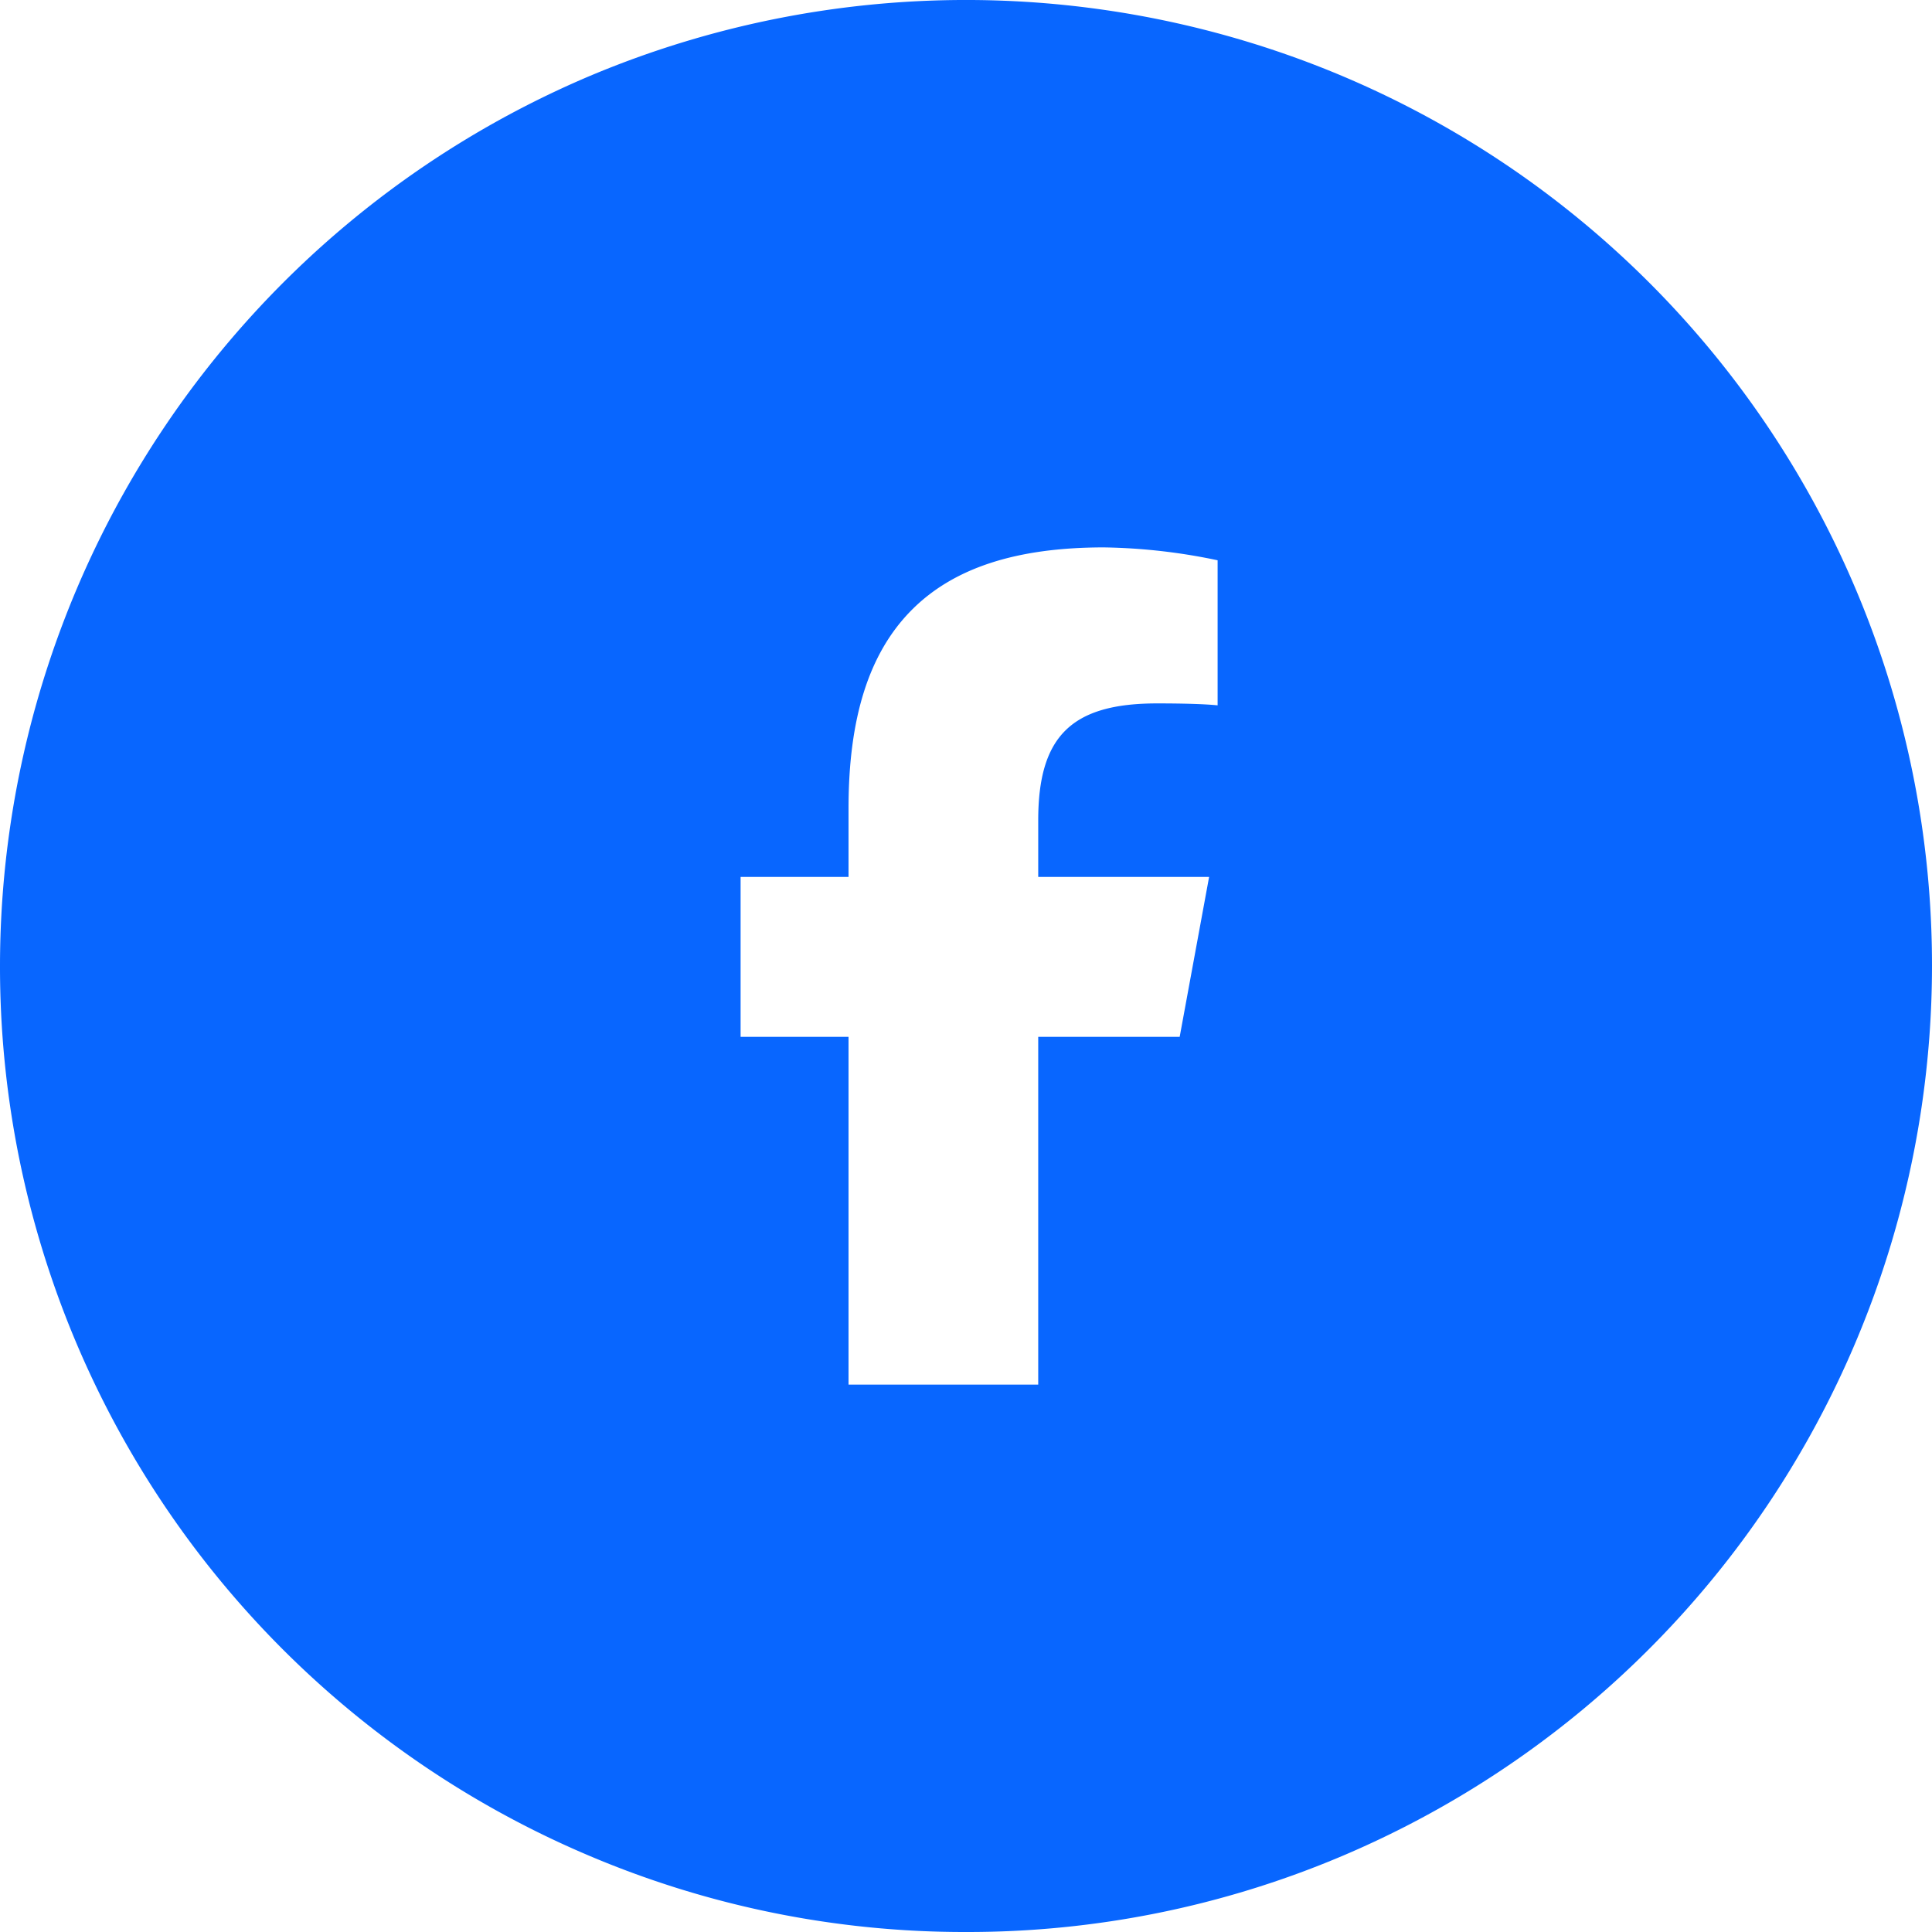 <svg xmlns="http://www.w3.org/2000/svg" width="60" height="60" viewBox="0 0 60 60">
  <path id="パス_1280" data-name="パス 1280" d="M40,37a29.811,29.811,0,0,1-11.677-2.358A29.975,29.975,0,0,1,10,7,30.034,30.034,0,0,1,28.322-20.643a30.1,30.1,0,0,1,23.355,0A29.976,29.976,0,0,1,70,7,30.034,30.034,0,0,1,51.677,34.642,29.813,29.813,0,0,1,40,37ZM33,4.234V9.2h3.352V20h5.891V9.2h4.393l.914-4.967H42.243V2.476c0-2.613,1.035-3.631,3.692-3.631.853,0,1.5.021,1.879.06V-5.6a18.262,18.262,0,0,0-3.53-.4c-2.739,0-4.7.646-6,1.974S36.352-.7,36.352,2.1V4.234Z" transform="translate(-10 23)" fill="#0866ff"/>
</svg>
